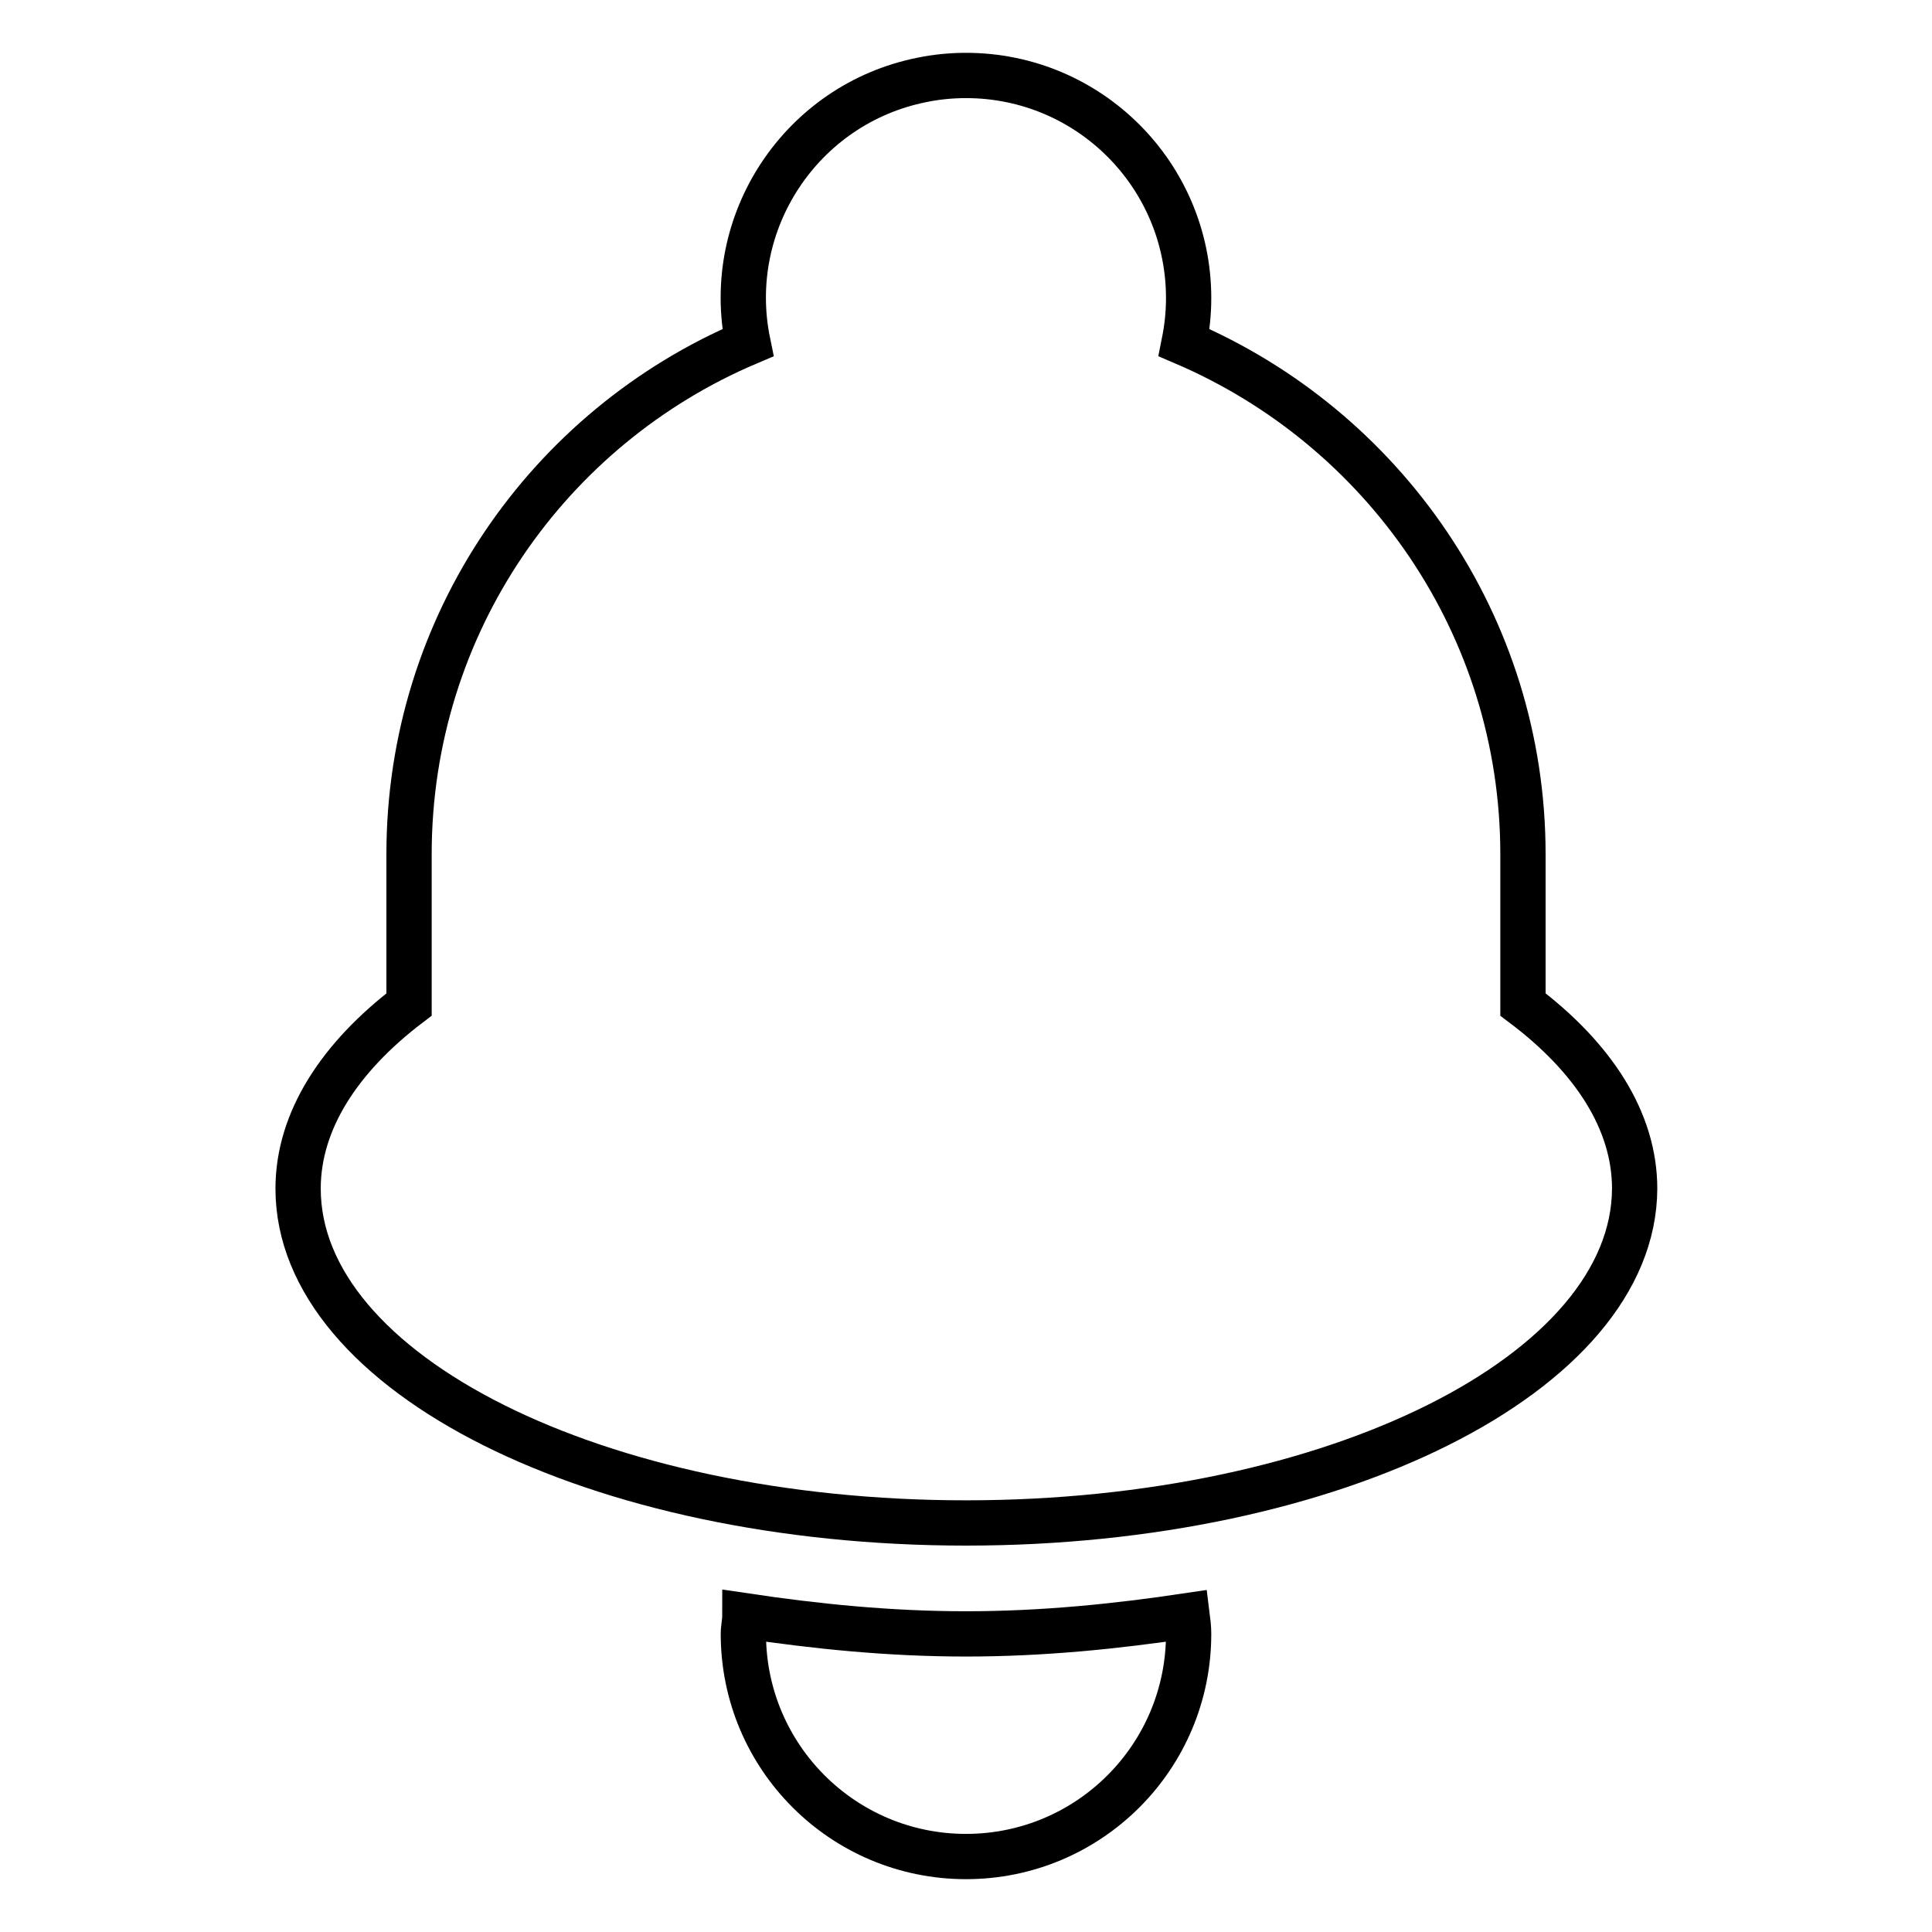 <?xml version="1.0" encoding="utf-8"?>
<!-- Svg Vector Icons : http://www.onlinewebfonts.com/icon -->
<!DOCTYPE svg PUBLIC "-//W3C//DTD SVG 1.1//EN" "http://www.w3.org/Graphics/SVG/1.1/DTD/svg11.dtd">
<svg version="1.1" xmlns="http://www.w3.org/2000/svg" xmlns:xlink="http://www.w3.org/1999/xlink" x="0px" y="0px" viewBox="0 0 256 256" enable-background="new 0 0 256 256" xml:space="preserve">
<g> <path stroke-width="6" fill-opacity="0" stroke="#000000"  d="M128,201.8c-48.9,0-88.5-19.8-88.5-44.3c0-9,5.5-17.4,14.7-24.4v-19.9c0-30.5,18.5-56.6,44.9-67.8 c-3.3-16,7.1-31.6,23-34.8c1.9-0.4,3.9-0.6,5.9-0.6c16.3,0,29.5,13.2,29.5,29.5c0,2-0.2,3.9-0.6,5.9c26.4,11.3,44.9,37.4,44.9,67.8 v19.9c9.3,7,14.8,15.4,14.8,24.4C216.5,181.9,176.9,201.8,128,201.8z M128,216.5c10.2,0,19.9-1,29.3-2.4c0.1,0.8,0.2,1.5,0.2,2.4 c0,16.3-13.2,29.5-29.5,29.5s-29.5-13.2-29.5-29.5c0-0.8,0.2-1.6,0.2-2.4C108.1,215.5,117.8,216.5,128,216.5z"/></g>
</svg>
